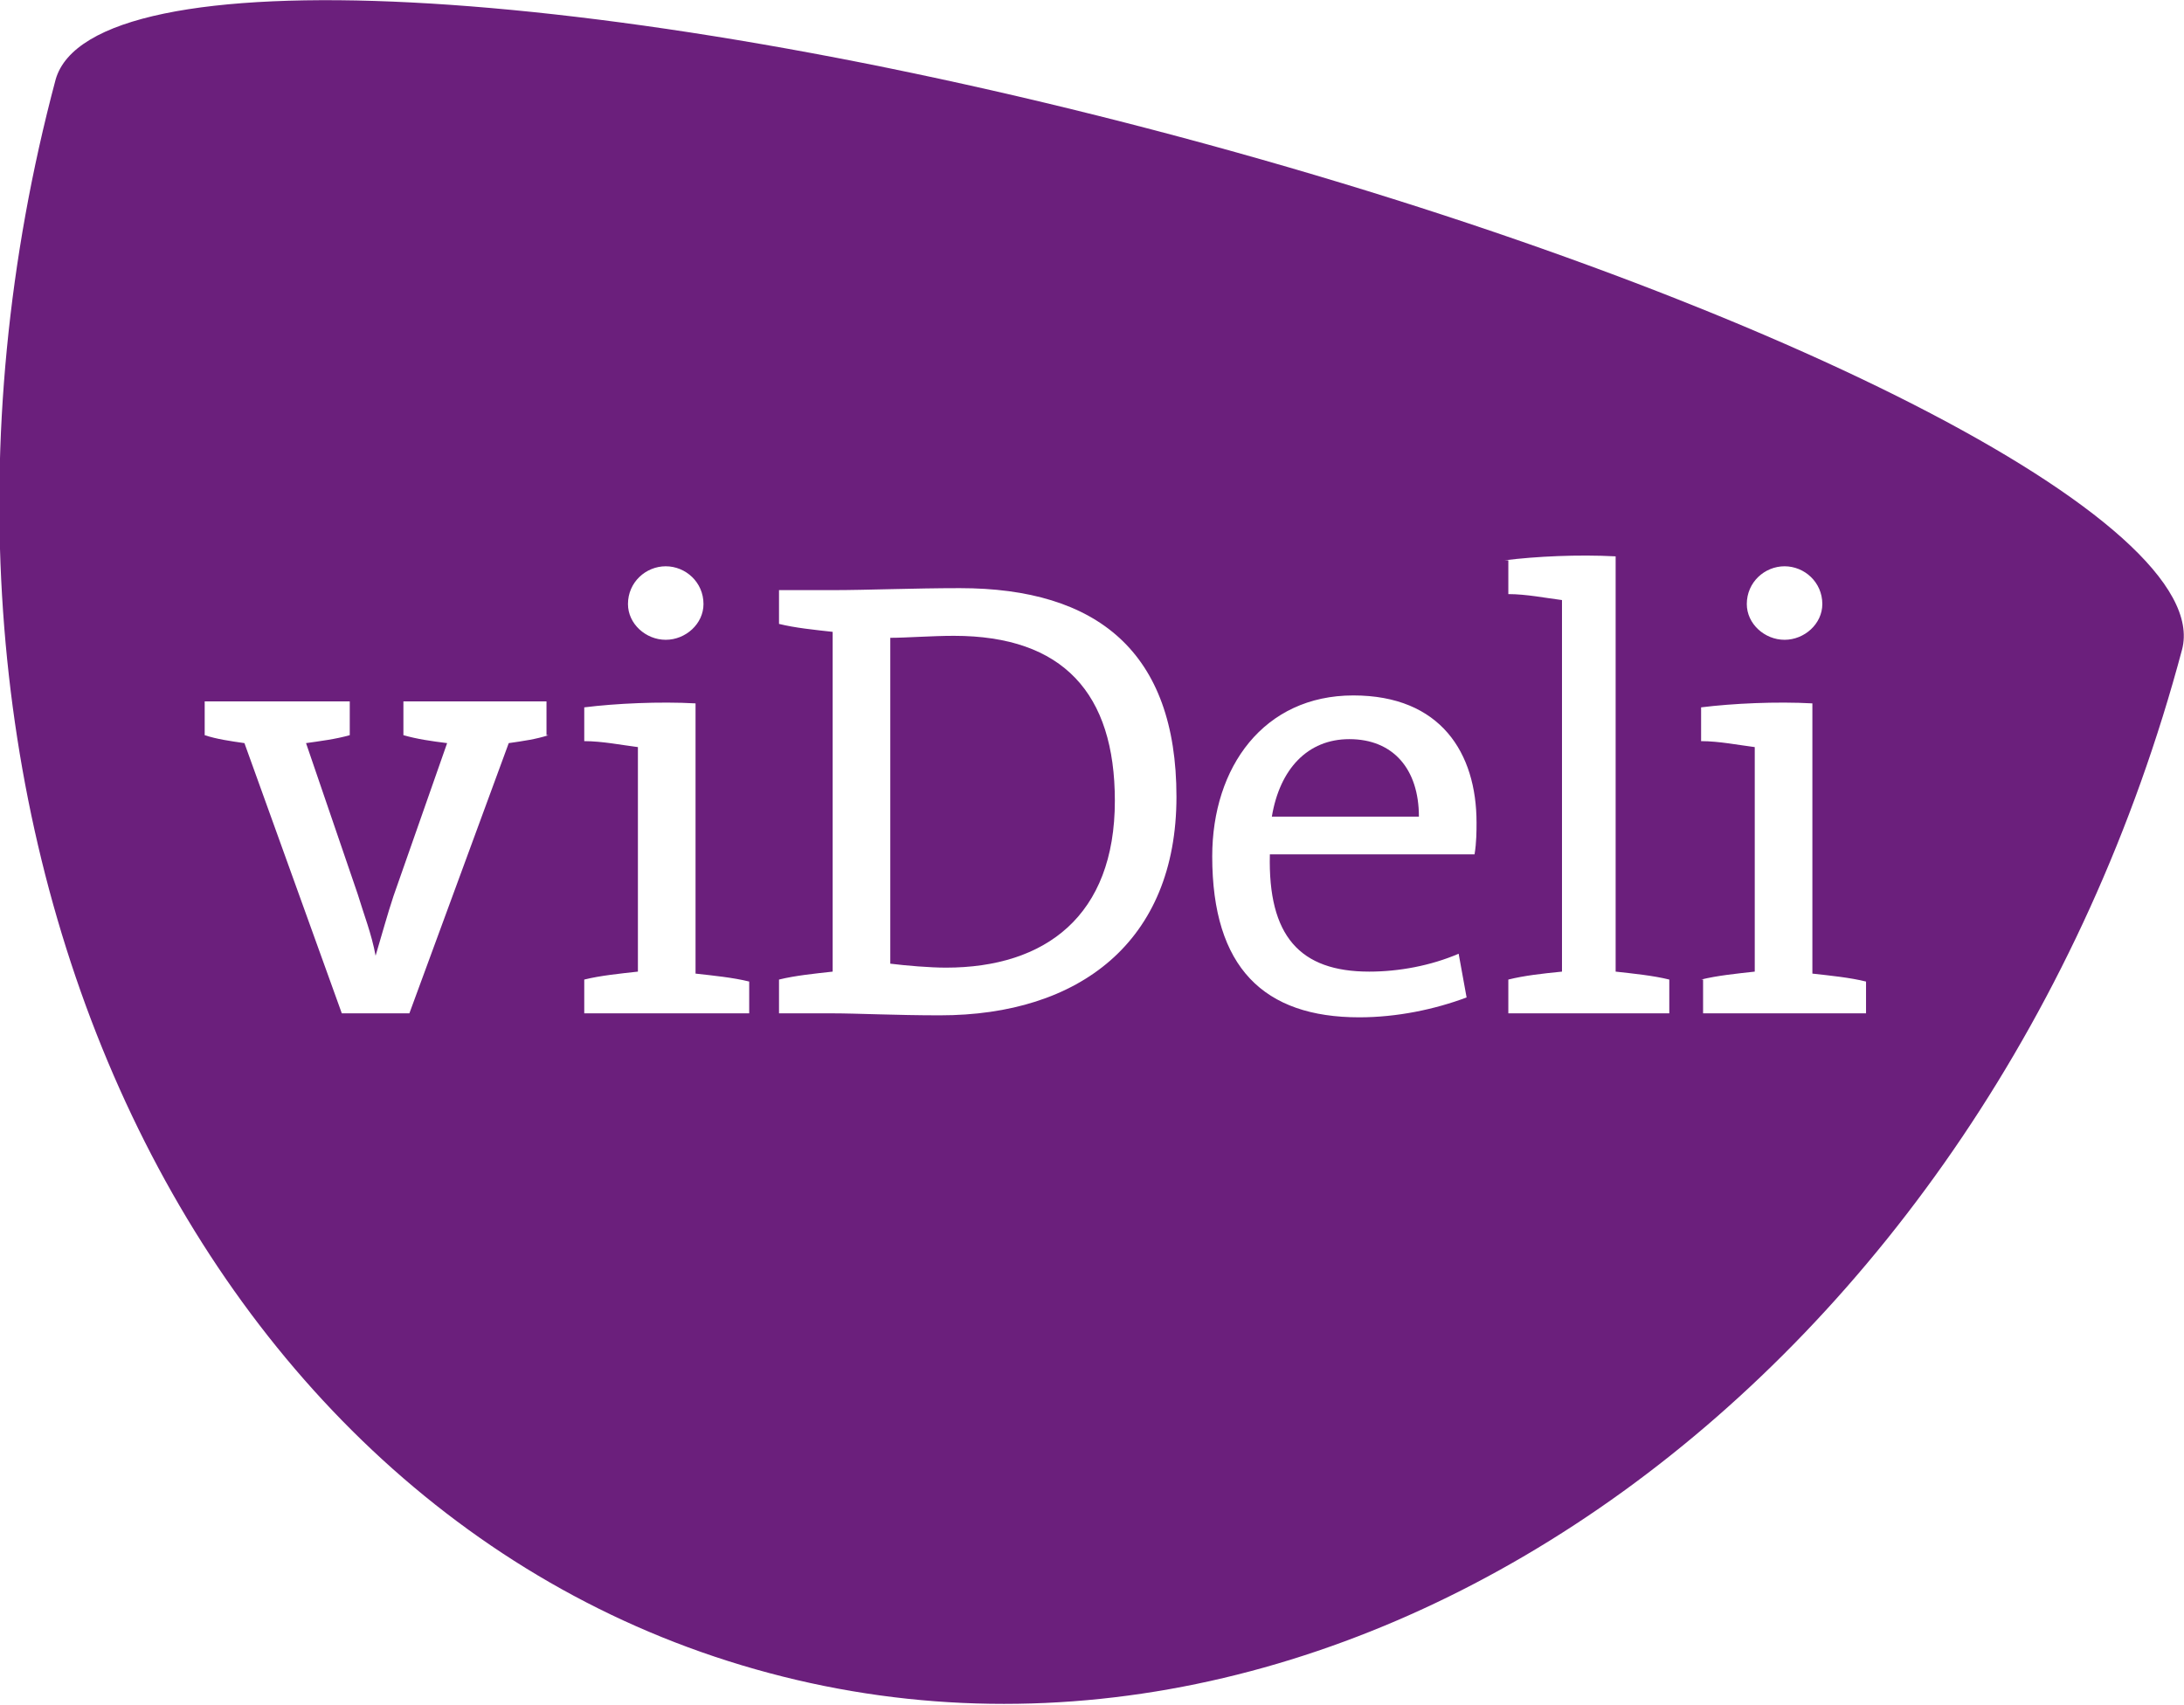 <?xml version="1.0" encoding="UTF-8"?> <!-- Generator: Adobe Illustrator 21.1.0, SVG Export Plug-In . SVG Version: 6.00 Build 0) --> <svg xmlns="http://www.w3.org/2000/svg" xmlns:xlink="http://www.w3.org/1999/xlink" version="1.1" id="Ebene_1" x="0px" y="0px" viewBox="0 0 109.9 85.8" style="enable-background:new 0 0 109.9 85.8;" xml:space="preserve"> <style type="text/css"> .st0{fill:#6B1F7C;} </style> <g> <path class="st0" d="M109.8,32.7L109.8,32.7C109.8,32.7,109.8,32.7,109.8,32.7L109.8,32.7c1.7-6.4-20.9-17.9-50.4-25.8 C29.9-1,4.6-2.3,2.8,4h0c0,0,0,0,0,0h0v0c-9.7,36.4,6.3,72.3,35.9,80.2C68.2,92.1,100.1,69.1,109.8,32.7z M89.8,28.5 c1,0,1.9,0.8,1.9,1.9c0,1-0.9,1.8-1.9,1.8c-1,0-1.9-0.8-1.9-1.8C87.9,29.3,88.8,28.5,89.8,28.5z M85.6,49.3 c0.8-0.2,1.8-0.3,2.7-0.4V37.6c-0.8-0.1-1.8-0.3-2.7-0.3v-1.7c1.6-0.2,3.8-0.3,5.6-0.2v13.6c0.9,0.1,1.9,0.2,2.7,0.4V51h-8.2V49.3z M75.7,28.2c1.6-0.2,3.7-0.3,5.6-0.2v20.9c0.9,0.1,1.9,0.2,2.7,0.4V51h-8.1v-1.7c0.8-0.2,1.7-0.3,2.7-0.4V30.2 c-0.8-0.1-1.8-0.3-2.7-0.3V28.2z M68.1,35c4.4,0,6.2,2.9,6.2,6.4c0,0.4,0,1-0.1,1.6H63.9c-0.1,4.1,1.5,5.9,5,5.9 c1.5,0,3.1-0.3,4.5-0.9l0.4,2.2c-1.6,0.6-3.5,1-5.4,1c-4.8,0-7.4-2.5-7.4-8.1C61,38.6,63.6,35,68.1,35z M33.5,28.5 c1,0,1.9,0.8,1.9,1.9c0,1-0.9,1.8-1.9,1.8c-1,0-1.9-0.8-1.9-1.8C31.6,29.3,32.5,28.5,33.5,28.5z M27.6,37c-0.6,0.2-1.3,0.3-2,0.4 l-5,13.6h-3.4l-4.9-13.6c-0.7-0.1-1.4-0.2-2-0.4v-1.7h7.3V37c-0.7,0.2-1.5,0.3-2.2,0.4l2.6,7.6c0.3,1,0.7,2,0.9,3.1h0 c0.3-1,0.6-2.1,0.9-3l2.7-7.7c-0.8-0.1-1.5-0.2-2.2-0.4v-1.7h7.2V37z M37.6,51h-8.2v-1.7c0.8-0.2,1.8-0.3,2.7-0.4V37.6 c-0.8-0.1-1.8-0.3-2.7-0.3v-1.7c1.6-0.2,3.8-0.3,5.6-0.2v13.6c0.9,0.1,1.9,0.2,2.7,0.4V51z M41.9,51h-2.7v-1.7 c0.8-0.2,1.8-0.3,2.7-0.4V31.8c-0.9-0.1-1.9-0.2-2.7-0.4v-1.7h2.7c1.7,0,4.1-0.1,6.4-0.1c6.9,0,10.9,3.2,10.9,10.5 c0,7.3-4.9,11-11.9,11C45.1,51.1,43.1,51,41.9,51z"></path> <path class="st0" d="M67.9,37.2c-2.1,0-3.5,1.5-3.9,3.9h7.4C71.4,38.7,70.1,37.2,67.9,37.2z"></path> <path class="st0" d="M48,32c-1.1,0-2.4,0.1-3.2,0.1v16.4c0.8,0.1,2,0.2,2.8,0.2c5,0,8.5-2.6,8.5-8.4C56.1,34.9,53.5,32,48,32z"></path> </g> </svg> 